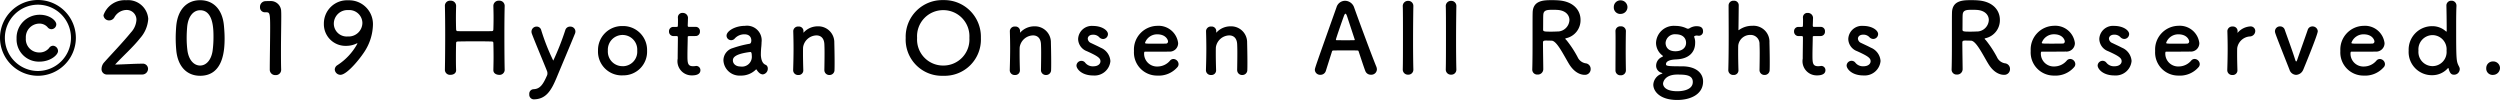 <svg xmlns="http://www.w3.org/2000/svg" width="281.985" height="11.275" viewBox="0 0 281.985 11.275">
  <path id="パス_29151" data-name="パス 29151" d="M9.152-4.07A4.281,4.281,0,0,0,4.873-8.338,4.281,4.281,0,0,0,.594-4.07,4.291,4.291,0,0,0,4.873.209,4.291,4.291,0,0,0,9.152-4.07ZM4.873-.33A3.742,3.742,0,0,1,1.144-4.07,3.742,3.742,0,0,1,4.873-7.81,3.742,3.742,0,0,1,8.6-4.07,3.742,3.742,0,0,1,4.873-.33ZM7.139-2.585a.6.6,0,0,0-.561-.594.555.555,0,0,0-.451.264,1.379,1.379,0,0,1-1.111.495A1.5,1.5,0,0,1,3.509-4.037a1.538,1.538,0,0,1,1.5-1.639,1.213,1.213,0,0,1,.946.4.552.552,0,0,0,.44.231.557.557,0,0,0,.55-.539c0-.44-.759-1.089-1.859-1.089A2.6,2.6,0,0,0,2.464-3.993,2.507,2.507,0,0,0,5.049-1.386C6.27-1.386,7.139-2.134,7.139-2.585ZM16.6.066a.654.654,0,0,0,.693-.649.587.587,0,0,0-.66-.572c-.9,0-2.145.088-3.058.1.913-.99,1.991-1.925,2.827-2.981a3.6,3.6,0,0,0,.913-2.178,2.277,2.277,0,0,0-2.486-2.1,2.53,2.53,0,0,0-2.563,1.694.624.624,0,0,0,.649.583.665.665,0,0,0,.572-.33,1.6,1.6,0,0,1,1.353-.847,1.1,1.1,0,0,1,1.144,1.122,2.269,2.269,0,0,1-.616,1.408c-.968,1.188-2.244,2.5-3,3.355a1.121,1.121,0,0,0-.319.748.6.6,0,0,0,.616.649Zm6.567.143c2.662,0,2.761-2.992,2.761-4.235,0-.473-.033-.957-.077-1.441-.176-1.837-1.21-2.849-2.684-2.849-1.5,0-2.541,1.056-2.7,2.97-.033.451-.055.88-.055,1.3,0,.462.022.924.066,1.4C20.658-.8,21.7.209,23.166.209Zm0-1.155c-.715,0-1.309-.649-1.441-1.771a11.4,11.4,0,0,1-.077-1.375c0-.4.022-.8.055-1.21.11-1.177.693-1.881,1.463-1.881,1.507,0,1.507,2.178,1.507,3.025a11.733,11.733,0,0,1-.1,1.551C24.42-1.562,23.848-.946,23.166-.946Zm9.141.5V-.473c-.022-.682-.022-1.375-.022-2.057,0-1.573.033-3.047.033-3.927,0-.242,0-.44-.011-.583a1.171,1.171,0,0,0-1.276-1.177c-.231,0-.319,0-.539.011a.639.639,0,0,0-.572.671.548.548,0,0,0,.561.583h.154c.374,0,.429.121.429,1.661,0,1.452-.044,3.795-.044,4.818a.612.612,0,0,0,.649.605A.592.592,0,0,0,32.307-.451ZM38.995.1c.792,0,2.475-2.134,2.915-2.948a5.766,5.766,0,0,0,.748-2.629,2.688,2.688,0,0,0-2.772-2.827,2.617,2.617,0,0,0-2.761,2.651,2.437,2.437,0,0,0,2.53,2.486,2.633,2.633,0,0,0,1.155-.264c.033-.011.044-.022.066-.022a.029.029,0,0,1,.033.033A6.7,6.7,0,0,1,38.654-.99a.6.6,0,0,0-.3.484A.64.64,0,0,0,38.995.1ZM41.47-5.753a1.55,1.55,0,0,1-1.65,1.529,1.455,1.455,0,0,1-1.573-1.463A1.538,1.538,0,0,1,39.875-7.2,1.48,1.48,0,0,1,41.47-5.753ZM57.519-.44c-.022-.924-.033-2.508-.033-4.048,0-1.2.011-2.376.033-3.179v-.022a.59.59,0,0,0-.638-.572.59.59,0,0,0-.638.594c.011.44.022.88.022,1.276,0,.6-.011,1.1-.022,1.364,0,.121-.044.2-.176.2-.4.011-1.221.011-2.024.011s-1.551,0-1.826-.011c-.088,0-.176-.044-.176-.209-.011-.275-.022-.77-.022-1.364,0-.385.011-.825.022-1.265v-.022a.59.59,0,0,0-.638-.572.57.57,0,0,0-.627.594c.022.836.033,2,.033,3.234,0,1.375-.011,2.827-.033,3.993v.011A.571.571,0,0,0,51.414.1c.319,0,.627-.165.627-.517V-.44c-.022-.506-.022-1-.022-1.441,0-.726.011-1.309.022-1.6,0-.165.121-.176.209-.176.429-.011,1.276-.022,2.09-.022.66,0,1.309.011,1.694.022.165.011.209.033.209.209.011.3.022.869.022,1.562,0,.451-.011.946-.022,1.441v.022c0,.352.319.517.638.528a.579.579,0,0,0,.638-.539Zm5.8,1c.649-1.562,1.6-3.806,2.123-5.093a.631.631,0,0,0,.055-.264.559.559,0,0,0-.594-.539.545.545,0,0,0-.539.374A29.931,29.931,0,0,1,63-1.5a23.5,23.5,0,0,1-1.375-3.487.519.519,0,0,0-.5-.352.574.574,0,0,0-.583.561.665.665,0,0,0,.044.242c.264.726,1.375,3.366,1.7,4.191a.693.693,0,0,1,.055.286.689.689,0,0,1-.022.176c-.462,1.067-.8,1.573-1.529,1.606a.507.507,0,0,0-.495.561.52.52,0,0,0,.495.583C62.073,2.86,62.7,2.035,63.316.561Zm7.5-.4a2.669,2.669,0,0,0,2.761-2.783A2.7,2.7,0,0,0,70.818-5.4a2.709,2.709,0,0,0-2.772,2.783A2.678,2.678,0,0,0,70.818.165Zm0-1.034a1.642,1.642,0,0,1-1.661-1.749,1.661,1.661,0,0,1,1.661-1.771,1.653,1.653,0,0,1,1.65,1.771A1.634,1.634,0,0,1,70.818-.869Zm8.239-3.4a.481.481,0,0,0,.484-.517.475.475,0,0,0-.484-.517H78.32c-.11,0-.154-.011-.154-.187,0,0,.022-.418.022-.715a.576.576,0,0,0-.583-.671.5.5,0,0,0-.55.5v.033c.011.121.011.253.011.385,0,.253-.011.473-.011.473,0,.154-.011.187-.187.187h-.319a.481.481,0,0,0-.495.506.5.5,0,0,0,.495.528h.33c.11,0,.176.011.176.154v.165c0,.484-.022,1.584-.022,2.222A1.6,1.6,0,0,0,78.661.165c.572,0,.935-.187.935-.583A.471.471,0,0,0,79.123-.9c-.033,0-.055.011-.088.011a2.148,2.148,0,0,1-.253.022c-.616,0-.649-.352-.649-1.21,0-.726.033-1.661.033-2.068,0-.066,0-.121.165-.121ZM86.636.055a.648.648,0,0,0,.561-.66.46.46,0,0,0-.176-.385c-.088-.066-.495-.1-.594-.979a1.707,1.707,0,0,1-.011-.253,8.6,8.6,0,0,1,.055-.913c.011-.154.022-.286.022-.429a1.652,1.652,0,0,0-1.87-1.859c-1.111,0-2.079.583-2.079,1.111a.517.517,0,0,0,.528.506.533.533,0,0,0,.407-.2,1.456,1.456,0,0,1,1.078-.462c.748,0,.781.561.781.693,0,.231-.088.363-.2.374a11.888,11.888,0,0,0-1.881.484A1.446,1.446,0,0,0,82.192-1.54,1.809,1.809,0,0,0,84.117.187a2.347,2.347,0,0,0,1.716-.66A.1.1,0,0,1,85.9-.506a.059.059,0,0,1,.044.033,1.311,1.311,0,0,0,.3.363A.644.644,0,0,0,86.636.055Zm-1.4-2.53c.132,0,.154.242.154.407A1.109,1.109,0,0,1,84.117-.836c-.561,0-.858-.341-.858-.682,0-.264.11-.726,1.969-.957ZM93.577-.429a.549.549,0,0,0,.572.55.556.556,0,0,0,.572-.583c.011-.231.011-.539.011-.88,0-.814-.022-1.793-.033-2.189A1.8,1.8,0,0,0,92.84-5.368a2.129,2.129,0,0,0-1.562.66c-.022.022-.044.044-.055.044s-.011-.011-.011-.022v-.033c0-.033.011-.066.011-.11a.519.519,0,0,0-.561-.517.544.544,0,0,0-.594.495v.022c.022.737.033,1.309.033,1.969s-.011,1.375-.044,2.42v.022a.543.543,0,0,0,.583.539A.519.519,0,0,0,91.2-.44c-.022-.781-.033-1.364-.033-1.815,0-.308,0-.561.011-.759a1.565,1.565,0,0,1,1.507-1.331c.462,0,.847.275.891.957.011.176.022.55.022.99,0,.671-.011,1.507-.022,1.958Zm13.409.638a4.089,4.089,0,0,0,4.246-4.268,4.139,4.139,0,0,0-4.246-4.268,4.13,4.13,0,0,0-4.235,4.268A4.08,4.08,0,0,0,106.986.209Zm0-1.155a2.93,2.93,0,0,1-2.948-3.113,2.942,2.942,0,0,1,2.948-3.135,2.942,2.942,0,0,1,2.948,3.135A2.93,2.93,0,0,1,106.986-.946Zm11.022.517a.549.549,0,0,0,.572.55.556.556,0,0,0,.572-.583c.011-.231.011-.539.011-.88,0-.814-.022-1.793-.033-2.189a1.8,1.8,0,0,0-1.859-1.837,2.129,2.129,0,0,0-1.562.66c-.022.022-.044.044-.055.044s-.011-.011-.011-.022v-.033c0-.033.011-.066.011-.11a.519.519,0,0,0-.561-.517.544.544,0,0,0-.594.495v.022c.022.737.033,1.309.033,1.969s-.011,1.375-.044,2.42v.022a.543.543,0,0,0,.583.539.519.519,0,0,0,.561-.561c-.022-.781-.033-1.364-.033-1.815,0-.308,0-.561.011-.759a1.565,1.565,0,0,1,1.507-1.331c.462,0,.847.275.891.957.011.176.022.55.022.99,0,.671-.011,1.507-.022,1.958Zm7.832-1.012a1.753,1.753,0,0,0-1.078-1.507c-.33-.176-.825-.4-1.111-.539a.567.567,0,0,1-.363-.484c0-.242.209-.451.583-.451a.91.91,0,0,1,.693.264.627.627,0,0,0,.451.22.559.559,0,0,0,.55-.55c0-.429-.682-.924-1.694-.924A1.542,1.542,0,0,0,122.2-3.938a1.5,1.5,0,0,0,.99,1.375c1.287.583,1.529.792,1.529,1.144,0,.253-.231.561-.814.561a1.083,1.083,0,0,1-.891-.385.538.538,0,0,0-.44-.231.557.557,0,0,0-.561.528c0,.363.561,1.122,1.9,1.122A1.792,1.792,0,0,0,125.84-1.441Zm7.524.715a.526.526,0,0,0,.165-.385.6.6,0,0,0-.583-.572.5.5,0,0,0-.374.176,1.853,1.853,0,0,1-1.43.671,1.448,1.448,0,0,1-1.5-1.463c0-.121.022-.209.088-.209,2.134,0,2.365,0,2.706-.011a.949.949,0,0,0,1.045-.957,2.222,2.222,0,0,0-2.376-1.947A2.672,2.672,0,0,0,128.5-2.585,2.605,2.605,0,0,0,131.131.187,2.77,2.77,0,0,0,133.364-.726Zm-1.243-2.695c-.3.011-.792.011-1.243.011-1.023,0-1.133,0-1.133-.1a1.445,1.445,0,0,1,1.375-.957c.99,0,1.221.649,1.221.8A.233.233,0,0,1,132.121-3.421ZM140.14-.429a.549.549,0,0,0,.572.55.556.556,0,0,0,.572-.583c.011-.231.011-.539.011-.88,0-.814-.022-1.793-.033-2.189A1.8,1.8,0,0,0,139.4-5.368a2.129,2.129,0,0,0-1.562.66c-.022.022-.044.044-.055.044s-.011-.011-.011-.022v-.033c0-.033.011-.066.011-.11a.519.519,0,0,0-.561-.517.544.544,0,0,0-.594.495v.022c.022.737.033,1.309.033,1.969s-.011,1.375-.044,2.42v.022a.543.543,0,0,0,.583.539.519.519,0,0,0,.561-.561c-.022-.781-.033-1.364-.033-1.815,0-.308,0-.561.011-.759a1.565,1.565,0,0,1,1.507-1.331c.462,0,.847.275.891.957.011.176.022.55.022.99,0,.671-.011,1.507-.022,1.958ZM155.9-.506a.872.872,0,0,0-.066-.319c-.363-.858-1.793-4.686-2.5-6.666a1.1,1.1,0,0,0-1.023-.759,1.016,1.016,0,0,0-.968.737c-2.409,6.776-2.442,6.864-2.442,7.062a.591.591,0,0,0,.627.55.625.625,0,0,0,.616-.451c.165-.528.418-1.32.693-2.189a.138.138,0,0,1,.132-.1c.231-.011.968-.011,1.628-.011.495,0,.946,0,1.122.011.066,0,.1.033.121.1.341,1.023.627,1.9.759,2.222a.645.645,0,0,0,.627.407A.624.624,0,0,0,155.9-.506Zm-2.5-3.344c0,.033-.022.044-.088.044-.154,0-.539.011-.935.011s-.792-.011-1.012-.011c-.066,0-.088-.022-.088-.066,0-.1.715-2.156.88-2.6.077-.22.143-.319.2-.319s.121.11.187.308c.176.539.506,1.54.847,2.574A.12.12,0,0,1,153.406-3.85ZM158.818-.5a.571.571,0,0,0,.6.583.559.559,0,0,0,.594-.572V-.506c-.022-.836-.033-2.013-.033-3.179,0-1.716.022-3.41.033-3.949v-.022a.568.568,0,0,0-.594-.583.58.58,0,0,0-.6.616c.022.44.022,1.837.022,3.311s0,3.036-.022,3.806Zm4.851,0a.571.571,0,0,0,.6.583.559.559,0,0,0,.594-.572V-.506c-.022-.836-.033-2.013-.033-3.179,0-1.716.022-3.41.033-3.949v-.022a.568.568,0,0,0-.594-.583.58.58,0,0,0-.6.616c.022.44.022,1.837.022,3.311s0,3.036-.022,3.806Zm13.816-.77C178.233.066,179.135.1,179.311.1a.639.639,0,0,0,.7-.649.633.633,0,0,0-.572-.649,1.2,1.2,0,0,1-.9-.7,11.984,11.984,0,0,0-1.232-1.881c-.077-.088-.154-.143-.154-.187s.033-.044.11-.066a2.075,2.075,0,0,0,1.606-2.068c0-1.034-.737-2.079-2.519-2.2-.165-.011-.418-.022-.671-.022-.924,0-2.178,0-2.211,1.408-.011.451-.011.5-.011,2.871,0,1.21,0,2.519-.033,3.542v.022a.554.554,0,0,0,.594.55.611.611,0,0,0,.649-.6c0-.4-.033-2.2-.033-3.025,0-.2.154-.209.363-.209s.462.011.6.011C176.132-3.751,176.781-2.486,177.485-1.265Zm-1.166-3.52c-.2.011-.484.022-.759.022-.77,0-.913-.011-.913-.231.011-.638,0-1.419.022-1.683.033-.517.429-.55,1.023-.55.209,0,.407,0,.55.011.957.055,1.375.594,1.375,1.144A1.354,1.354,0,0,1,176.319-4.785Zm7.073-1.98a.767.767,0,0,0,.77-.781.775.775,0,0,0-.77-.748.746.746,0,0,0-.77.748A.73.73,0,0,0,183.392-6.765Zm.594,6.358V-.429c-.011-.6-.022-1.386-.022-2.145,0-.924.011-1.793.022-2.244V-4.84a.54.54,0,0,0-.583-.528.54.54,0,0,0-.594.561c.011.3.011.737.011,1.232,0,1-.011,2.255-.011,3.168a.548.548,0,0,0,.583.561A.556.556,0,0,0,183.986-.407Zm5.731-1.232c1.353-.055,2.079-.792,2.079-1.848a1.518,1.518,0,0,0-.1-.649.194.194,0,0,1-.011-.066c0-.044.022-.044.044-.055a.412.412,0,0,1,.231-.066.73.73,0,0,1,.143.011.451.451,0,0,0,.121.011.468.468,0,0,0,.462-.506c0-.539-.462-.572-.781-.572a1.516,1.516,0,0,0-.737.231.332.332,0,0,1-.176.055.38.38,0,0,1-.187-.055,2.9,2.9,0,0,0-1.221-.264h-.022a2,2,0,0,0-2.178,1.925,1.807,1.807,0,0,0,.66,1.364c.088.066.121.1.121.132s-.066.055-.143.1a1.071,1.071,0,0,0-.627.979A.825.825,0,0,0,188-.132c.077.022.1.044.1.066s-.022.033-.055.044a1.375,1.375,0,0,0-.968,1.232c0,.715.7,1.727,2.7,1.727,1.474,0,2.915-.616,2.915-2.09,0-.9-.737-1.705-2.387-1.705S188.507-.9,188.507-1.1C188.507-1.54,189.255-1.628,189.717-1.639Zm1.056-1.87c0,.638-.55.957-1.2.957-.979,0-1.111-.66-1.111-.946a1.05,1.05,0,0,1,1.155-.968C190.443-4.466,190.773-4,190.773-3.509Zm.759,4.422c0,1-1.43,1.045-1.738,1.045-1.584,0-1.617-.759-1.617-.858,0-.132.154-1.023,1.606-1.023C190.619.077,191.532.077,191.532.913Zm7.524-1.342a.549.549,0,0,0,.572.55.556.556,0,0,0,.572-.583c.011-.231.011-.539.011-.88,0-.814-.022-1.793-.033-2.189a1.8,1.8,0,0,0-1.936-1.892,2.511,2.511,0,0,0-1.485.462c-.033.022-.044.033-.055.033s-.022-.022-.022-.066c.011-.374.022-1.694.033-2.739a.513.513,0,0,0-.561-.517.537.537,0,0,0-.583.506c0,.737.011,2.046.011,3.421s-.011,2.838-.044,3.883v.022a.543.543,0,0,0,.583.539.519.519,0,0,0,.561-.561c-.022-.781-.033-1.43-.033-1.936,0-.363,0-.649.011-.847A1.36,1.36,0,0,1,198.033-4.4a1,1,0,0,1,1.023,1.056c.011.176.022.539.022.968,0,.671-.011,1.485-.022,1.936Zm6.9-3.839a.481.481,0,0,0,.484-.517.475.475,0,0,0-.484-.517h-.737c-.11,0-.154-.011-.154-.187,0,0,.022-.418.022-.715a.576.576,0,0,0-.583-.671.5.5,0,0,0-.55.5v.033c.011.121.011.253.011.385,0,.253-.011.473-.011.473,0,.154-.011.187-.187.187h-.319a.481.481,0,0,0-.495.506.5.5,0,0,0,.495.528h.33c.11,0,.176.011.176.154v.165c0,.484-.022,1.584-.022,2.222A1.6,1.6,0,0,0,205.557.165c.572,0,.935-.187.935-.583a.471.471,0,0,0-.473-.484c-.033,0-.055.011-.088.011a2.148,2.148,0,0,1-.253.022c-.616,0-.649-.352-.649-1.21,0-.726.033-1.661.033-2.068,0-.066,0-.121.165-.121Zm6.754,2.827a1.753,1.753,0,0,0-1.078-1.507c-.33-.176-.825-.4-1.111-.539a.567.567,0,0,1-.363-.484c0-.242.209-.451.583-.451a.91.91,0,0,1,.693.264.627.627,0,0,0,.451.22.559.559,0,0,0,.55-.55c0-.429-.682-.924-1.694-.924a1.542,1.542,0,0,0-1.672,1.474,1.5,1.5,0,0,0,.99,1.375c1.287.583,1.529.792,1.529,1.144,0,.253-.231.561-.814.561a1.083,1.083,0,0,1-.891-.385.538.538,0,0,0-.44-.231.557.557,0,0,0-.561.528c0,.363.561,1.122,1.9,1.122A1.792,1.792,0,0,0,212.707-1.441Zm12.078.176C225.533.066,226.435.1,226.611.1a.639.639,0,0,0,.7-.649.633.633,0,0,0-.572-.649,1.2,1.2,0,0,1-.9-.7,11.984,11.984,0,0,0-1.232-1.881c-.077-.088-.154-.143-.154-.187s.033-.044.11-.066a2.075,2.075,0,0,0,1.606-2.068c0-1.034-.737-2.079-2.519-2.2-.165-.011-.418-.022-.671-.022-.924,0-2.178,0-2.211,1.408-.011.451-.011.5-.011,2.871,0,1.21,0,2.519-.033,3.542v.022a.554.554,0,0,0,.594.55.611.611,0,0,0,.649-.6c0-.4-.033-2.2-.033-3.025,0-.2.154-.209.363-.209s.462.011.6.011C223.432-3.751,224.081-2.486,224.785-1.265Zm-1.166-3.52c-.2.011-.484.022-.759.022-.77,0-.913-.011-.913-.231.011-.638,0-1.419.022-1.683.033-.517.429-.55,1.023-.55.209,0,.407,0,.55.011.957.055,1.375.594,1.375,1.144A1.354,1.354,0,0,1,223.619-4.785Zm10.89,4.059a.526.526,0,0,0,.165-.385.6.6,0,0,0-.583-.572.5.5,0,0,0-.374.176,1.853,1.853,0,0,1-1.43.671,1.448,1.448,0,0,1-1.5-1.463c0-.121.022-.209.088-.209,2.134,0,2.365,0,2.706-.011a.949.949,0,0,0,1.045-.957,2.222,2.222,0,0,0-2.376-1.947,2.672,2.672,0,0,0-2.607,2.838A2.605,2.605,0,0,0,232.276.187,2.77,2.77,0,0,0,234.509-.726Zm-1.243-2.695c-.3.011-.792.011-1.243.011-1.023,0-1.133,0-1.133-.1a1.445,1.445,0,0,1,1.375-.957c.99,0,1.221.649,1.221.8A.233.233,0,0,1,233.266-3.421Zm7.755,1.98a1.753,1.753,0,0,0-1.078-1.507c-.33-.176-.825-.4-1.111-.539a.567.567,0,0,1-.363-.484c0-.242.209-.451.583-.451a.91.91,0,0,1,.693.264.627.627,0,0,0,.451.22.559.559,0,0,0,.55-.55c0-.429-.682-.924-1.694-.924a1.542,1.542,0,0,0-1.672,1.474,1.5,1.5,0,0,0,.99,1.375c1.287.583,1.529.792,1.529,1.144,0,.253-.231.561-.814.561a1.083,1.083,0,0,1-.891-.385.538.538,0,0,0-.44-.231.557.557,0,0,0-.561.528c0,.363.561,1.122,1.9,1.122A1.792,1.792,0,0,0,241.021-1.441Zm7.524.715a.526.526,0,0,0,.165-.385.6.6,0,0,0-.583-.572.5.5,0,0,0-.374.176,1.853,1.853,0,0,1-1.43.671,1.448,1.448,0,0,1-1.5-1.463c0-.121.022-.209.088-.209,2.134,0,2.365,0,2.706-.011a.949.949,0,0,0,1.045-.957,2.222,2.222,0,0,0-2.376-1.947,2.672,2.672,0,0,0-2.607,2.838A2.605,2.605,0,0,0,246.312.187,2.77,2.77,0,0,0,248.545-.726ZM247.3-3.421c-.3.011-.792.011-1.243.011-1.023,0-1.133,0-1.133-.1a1.445,1.445,0,0,1,1.375-.957c.99,0,1.221.649,1.221.8A.233.233,0,0,1,247.3-3.421ZM252.4.121a.519.519,0,0,0,.561-.561c-.022-.781-.033-1.331-.033-1.76,0-.3,0-.528.011-.726a1.556,1.556,0,0,1,1.408-1.3.626.626,0,0,0,.627-.605.517.517,0,0,0-.539-.528,2.031,2.031,0,0,0-1.408.671.132.132,0,0,1-.044.044c-.011,0-.011-.011-.011-.033v-.044c0-.033.011-.066.011-.11a.519.519,0,0,0-.561-.517.544.544,0,0,0-.594.495v.022c.022.737.033,1.309.033,1.969s-.011,1.375-.044,2.42v.022A.543.543,0,0,0,252.4.121Zm7.986-.594c.121-.286,1.639-3.971,1.639-4.345a.584.584,0,0,0-.605-.539.542.542,0,0,0-.528.385c-.242.715-.869,2.453-1.177,3.355-.044.121-.077.209-.121.209s-.077-.066-.121-.209c-.33-1.056-1.034-2.948-1.166-3.344a.543.543,0,0,0-.539-.4.556.556,0,0,0-.572.55c0,.176,0,.187,1.639,4.334a.813.813,0,0,0,.748.583A.911.911,0,0,0,260.381-.473Zm9.053-.253a.526.526,0,0,0,.165-.385.6.6,0,0,0-.583-.572.5.5,0,0,0-.374.176,1.853,1.853,0,0,1-1.43.671,1.448,1.448,0,0,1-1.5-1.463c0-.121.022-.209.088-.209,2.134,0,2.365,0,2.706-.011a.949.949,0,0,0,1.045-.957,2.222,2.222,0,0,0-2.376-1.947,2.672,2.672,0,0,0-2.607,2.838A2.605,2.605,0,0,0,267.2.187,2.77,2.77,0,0,0,269.434-.726Zm-1.243-2.695c-.3.011-.792.011-1.243.011-1.023,0-1.133,0-1.133-.1a1.445,1.445,0,0,1,1.375-.957c.99,0,1.221.649,1.221.8A.233.233,0,0,1,268.191-3.421Zm9.845,2.9a.6.6,0,0,0-.077-.3c-.319-.616-.33-.649-.33-4.73,0-.924.011-1.7.033-2.079v-.055a.547.547,0,0,0-.572-.572.54.54,0,0,0-.561.572c.011.462.033,1.584.033,2.86,0,.033-.011.044-.033.044a.066.066,0,0,1-.044-.011,2.27,2.27,0,0,0-1.54-.594,2.643,2.643,0,0,0-2.673,2.761A2.612,2.612,0,0,0,274.945.143a2.337,2.337,0,0,0,1.738-.77c.022-.022.044-.044.055-.044s.033.022.044.066c.154.605.363.693.616.693A.632.632,0,0,0,278.036-.517ZM274.967-.88a1.593,1.593,0,0,1-1.584-1.738,1.606,1.606,0,0,1,1.584-1.76,1.606,1.606,0,0,1,1.584,1.76A1.593,1.593,0,0,1,274.967-.88Zm7.612.209a.758.758,0,0,0-.781-.737.746.746,0,0,0-.77.748.711.711,0,0,0,.77.77A.791.791,0,0,0,282.579-.671Z" transform="translate(-0.594 8.338)"/>
</svg>
